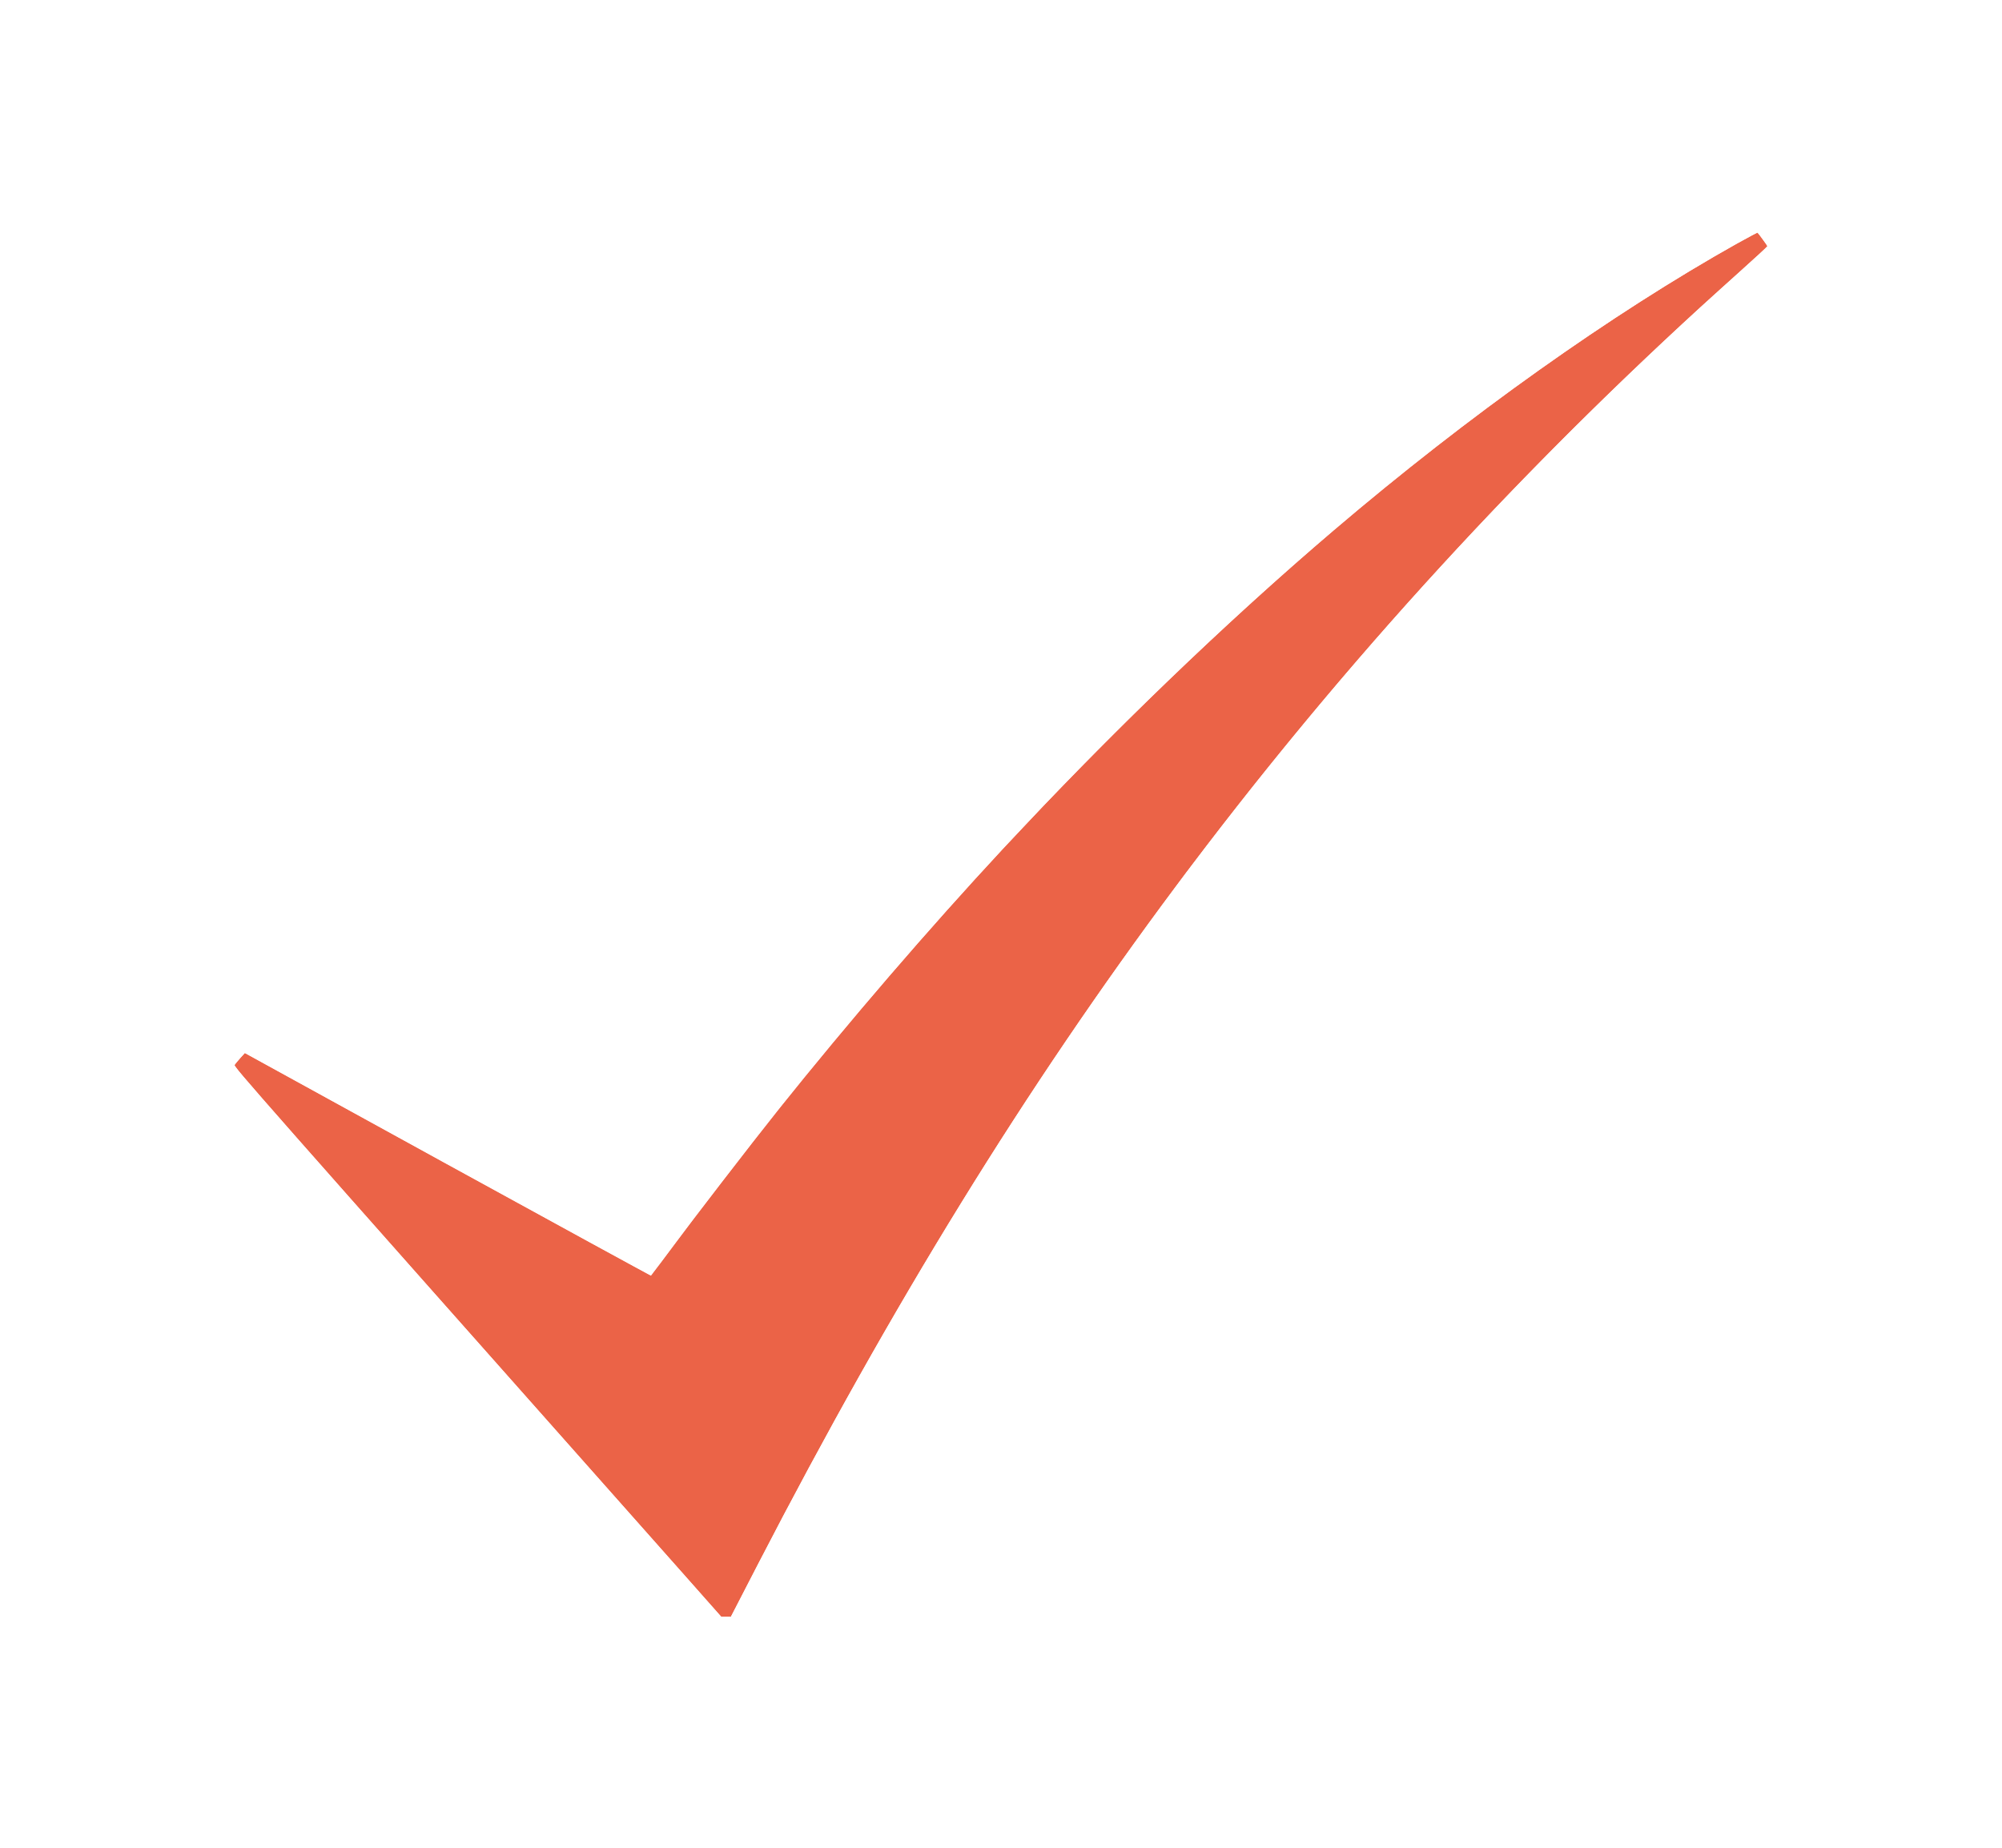<svg width="52" height="48" viewBox="0 0 52 48" fill="none" xmlns="http://www.w3.org/2000/svg">
<g filter="url(#filter0_d_16_369)">
<path d="M45.141 6.313C41.853 8.157 38.138 10.797 34.644 13.774C31.828 16.174 28.825 19.066 26.044 22.056C24.125 24.122 22.056 26.525 20.188 28.861C19.538 29.675 17.856 31.856 17.328 32.576C17.056 32.947 16.906 33.126 16.875 33.117C16.85 33.111 14.472 31.811 11.594 30.231L6.359 27.354L6.241 27.485C6.178 27.558 6.109 27.637 6.094 27.664C6.066 27.712 6.509 28.217 17.825 40.973L18.734 42H18.859H18.984L19.694 40.624C23.197 33.846 26.637 28.265 30.541 23.028C34.844 17.259 39.716 11.945 45.197 7.051C45.587 6.702 45.906 6.407 45.906 6.395C45.906 6.38 45.691 6.082 45.65 6.043C45.644 6.04 45.416 6.161 45.141 6.313Z" fill="#EB6347"/>
<path d="M19.594 43L19.873 42.458L20.582 41.083C24.064 34.346 27.476 28.813 31.342 23.626H31.343C35.339 18.269 39.83 13.307 44.851 8.711L45.863 7.797C46.061 7.62 46.243 7.455 46.377 7.331C46.443 7.27 46.502 7.215 46.546 7.173C46.566 7.153 46.591 7.128 46.614 7.104C46.624 7.093 46.646 7.07 46.67 7.041C46.68 7.029 46.708 6.996 46.738 6.951C46.752 6.93 46.781 6.884 46.809 6.823C46.825 6.79 46.906 6.624 46.906 6.395C46.906 6.186 46.837 6.028 46.833 6.018C46.815 5.973 46.797 5.939 46.789 5.924C46.772 5.891 46.756 5.864 46.748 5.852C46.731 5.823 46.712 5.796 46.699 5.776C46.67 5.734 46.635 5.686 46.602 5.641C46.569 5.595 46.533 5.545 46.5 5.502C46.488 5.486 46.419 5.396 46.347 5.325L46.231 5.213L46.087 5.143C45.846 5.026 45.628 5.042 45.586 5.045C45.509 5.05 45.45 5.062 45.422 5.068C45.364 5.082 45.319 5.099 45.304 5.104C45.267 5.118 45.237 5.131 45.226 5.136C45.2 5.148 45.175 5.161 45.158 5.169C45.121 5.187 45.075 5.211 45.027 5.236C44.929 5.289 44.797 5.36 44.657 5.438L44.651 5.44C41.297 7.322 37.528 10.002 33.995 13.013C31.503 15.137 28.871 17.637 26.373 20.249L25.311 21.375C23.375 23.46 21.29 25.882 19.406 28.236V28.237C18.788 29.012 17.25 31.006 16.625 31.846C16.392 31.719 16.109 31.564 15.784 31.387L12.075 29.355L6.841 26.477L6.15 26.098L5.619 26.682L5.501 26.811L5.491 26.822L5.481 26.834C5.454 26.865 5.414 26.911 5.382 26.95C5.365 26.97 5.345 26.995 5.325 27.021C5.315 27.035 5.301 27.051 5.287 27.071C5.275 27.088 5.251 27.123 5.225 27.168L5.226 27.169C4.958 27.64 5.175 28.072 5.192 28.107C5.239 28.207 5.295 28.285 5.317 28.314C5.373 28.391 5.454 28.491 5.56 28.616C5.783 28.879 6.196 29.352 6.955 30.214C8.478 31.942 11.42 35.259 17.077 41.637L17.985 42.663L18.284 43H19.594Z" stroke="white" stroke-width="2"/>
</g>
<defs>
<filter id="filter0_d_16_369" x="0.091" y="0.042" width="51.815" height="47.958" filterUnits="userSpaceOnUse" color-interpolation-filters="sRGB">
<feFlood flood-opacity="0" result="BackgroundImageFix"/>
<feColorMatrix in="SourceAlpha" type="matrix" values="0 0 0 0 0 0 0 0 0 0 0 0 0 0 0 0 0 0 127 0" result="hardAlpha"/>
<feOffset/>
<feGaussianBlur stdDeviation="2"/>
<feComposite in2="hardAlpha" operator="out"/>
<feColorMatrix type="matrix" values="0 0 0 0 1 0 0 0 0 1 0 0 0 0 1 0 0 0 1 0"/>
<feBlend mode="normal" in2="BackgroundImageFix" result="effect1_dropShadow_16_369"/>
<feBlend mode="normal" in="SourceGraphic" in2="effect1_dropShadow_16_369" result="shape"/>
</filter>
</defs>
</svg>
